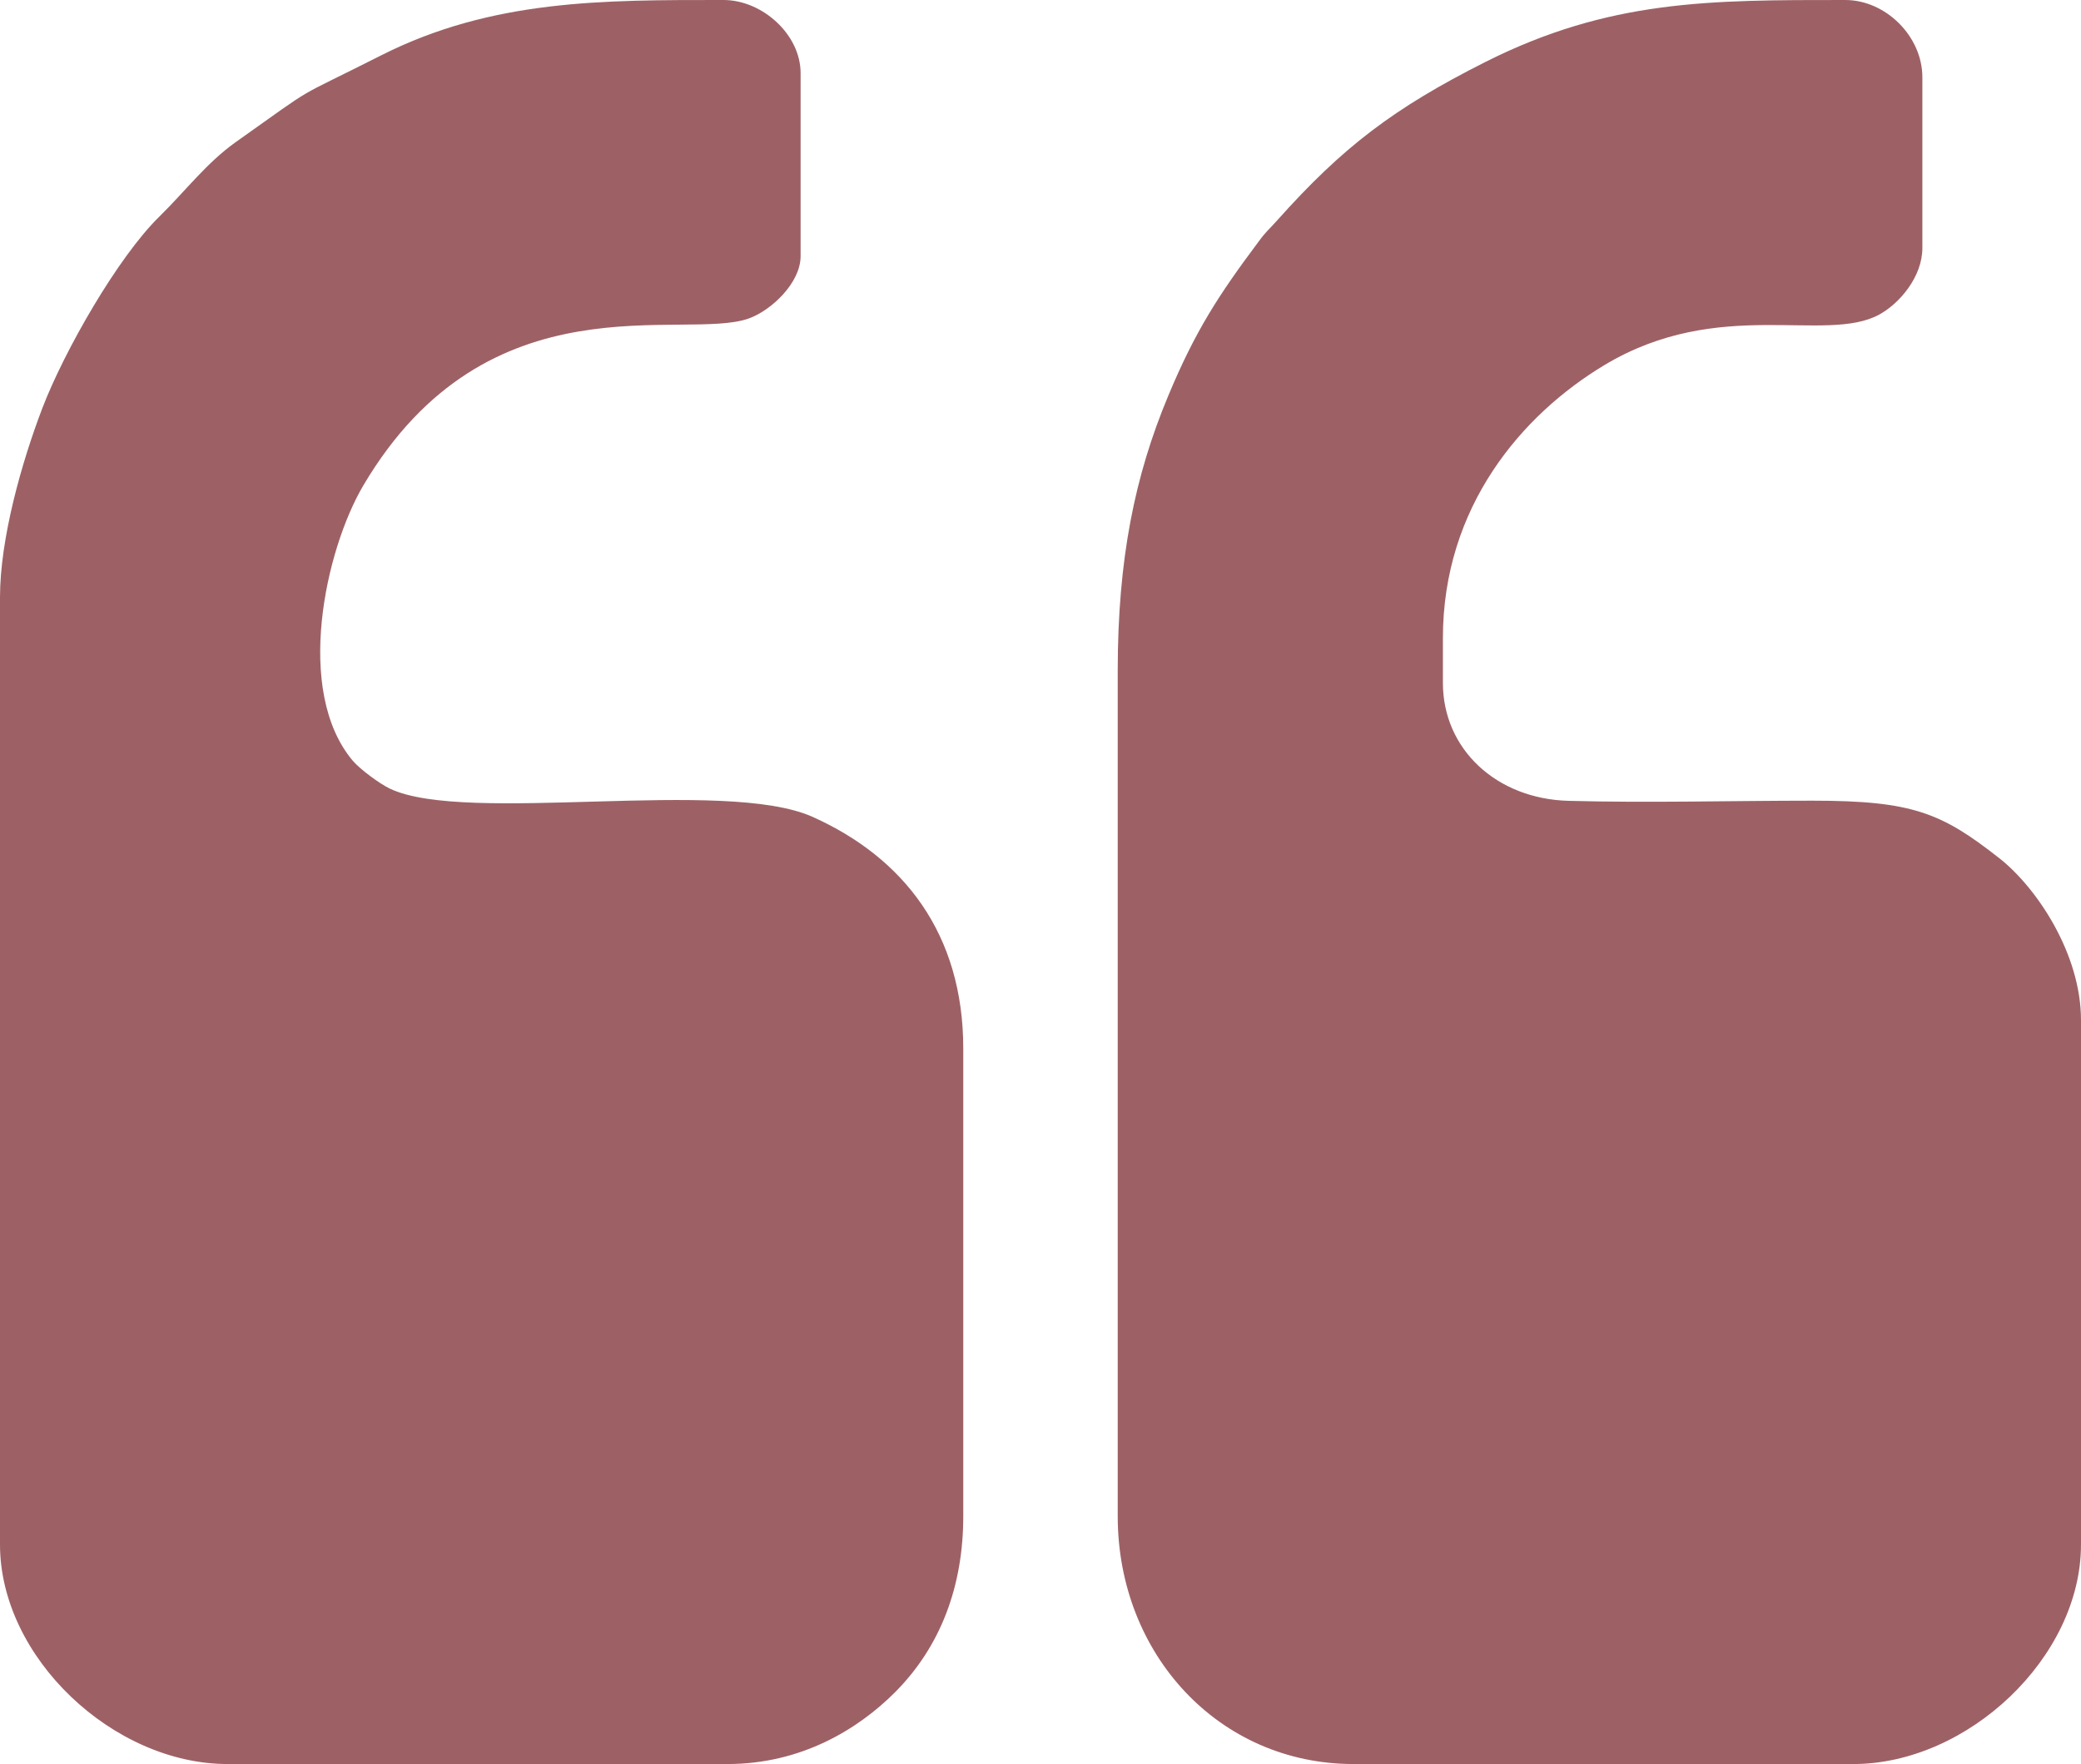 <?xml version="1.0" encoding="UTF-8"?>
<svg xmlns="http://www.w3.org/2000/svg" xmlns:xlink="http://www.w3.org/1999/xlink" xml:space="preserve" width="100%" height="100%" version="1.1" style="shape-rendering:geometricPrecision; text-rendering:geometricPrecision; image-rendering:optimizeQuality; fill-rule:evenodd; clip-rule:evenodd" viewBox="0 0 13407 11364">
 <defs>
  <style type="text/css">
   <![CDATA[
    .fil0 {fill:#9D6165}
   ]]>
  </style>
 </defs>
<path class="fil0" d="M7201 4321l0 5446c0,889 652,1597 1519,1597l3220 0c736,0 1467,-686 1467,-1414l0 -3378c0,-427 -284,-853 -527,-1044 -370,-290 -555,-370 -1202,-370 -518,0 -1056,15 -1572,1 -465,-12 -810,-333 -810,-760l0 -288c0,-845 507,-1439 1042,-1760 738,-442 1424,-135 1770,-325 128,-70 277,-241 277,-429l0 -1099c0,-265 -237,-498 -497,-498 -873,0 -1520,-3 -2322,401 -584,295 -914,544 -1338,1019 -55,62 -68,66 -122,140 -255,341 -406,573 -580,991 -215,514 -325,1052 -325,1770zm-7201 -472l0 6101c0,728 730,1414 1466,1414l3221 0c473,0 840,-222 1081,-464 296,-298 438,-688 438,-1133l0 -3011c0,-742 -385,-1230 -969,-1493 -568,-256 -2230,51 -2724,-182 -66,-31 -193,-125 -240,-180 -379,-450 -176,-1361 68,-1774 805,-1361 2069,-925 2485,-1076 143,-52 332,-228 332,-401l0 -1179c0,-249 -247,-471 -497,-471 -773,0 -1491,-5 -2208,358 -591,299 -382,166 -935,558 -188,134 -322,313 -490,478 -268,261 -615,869 -755,1235 -133,348 -273,840 -273,1220z"></path></svg>

